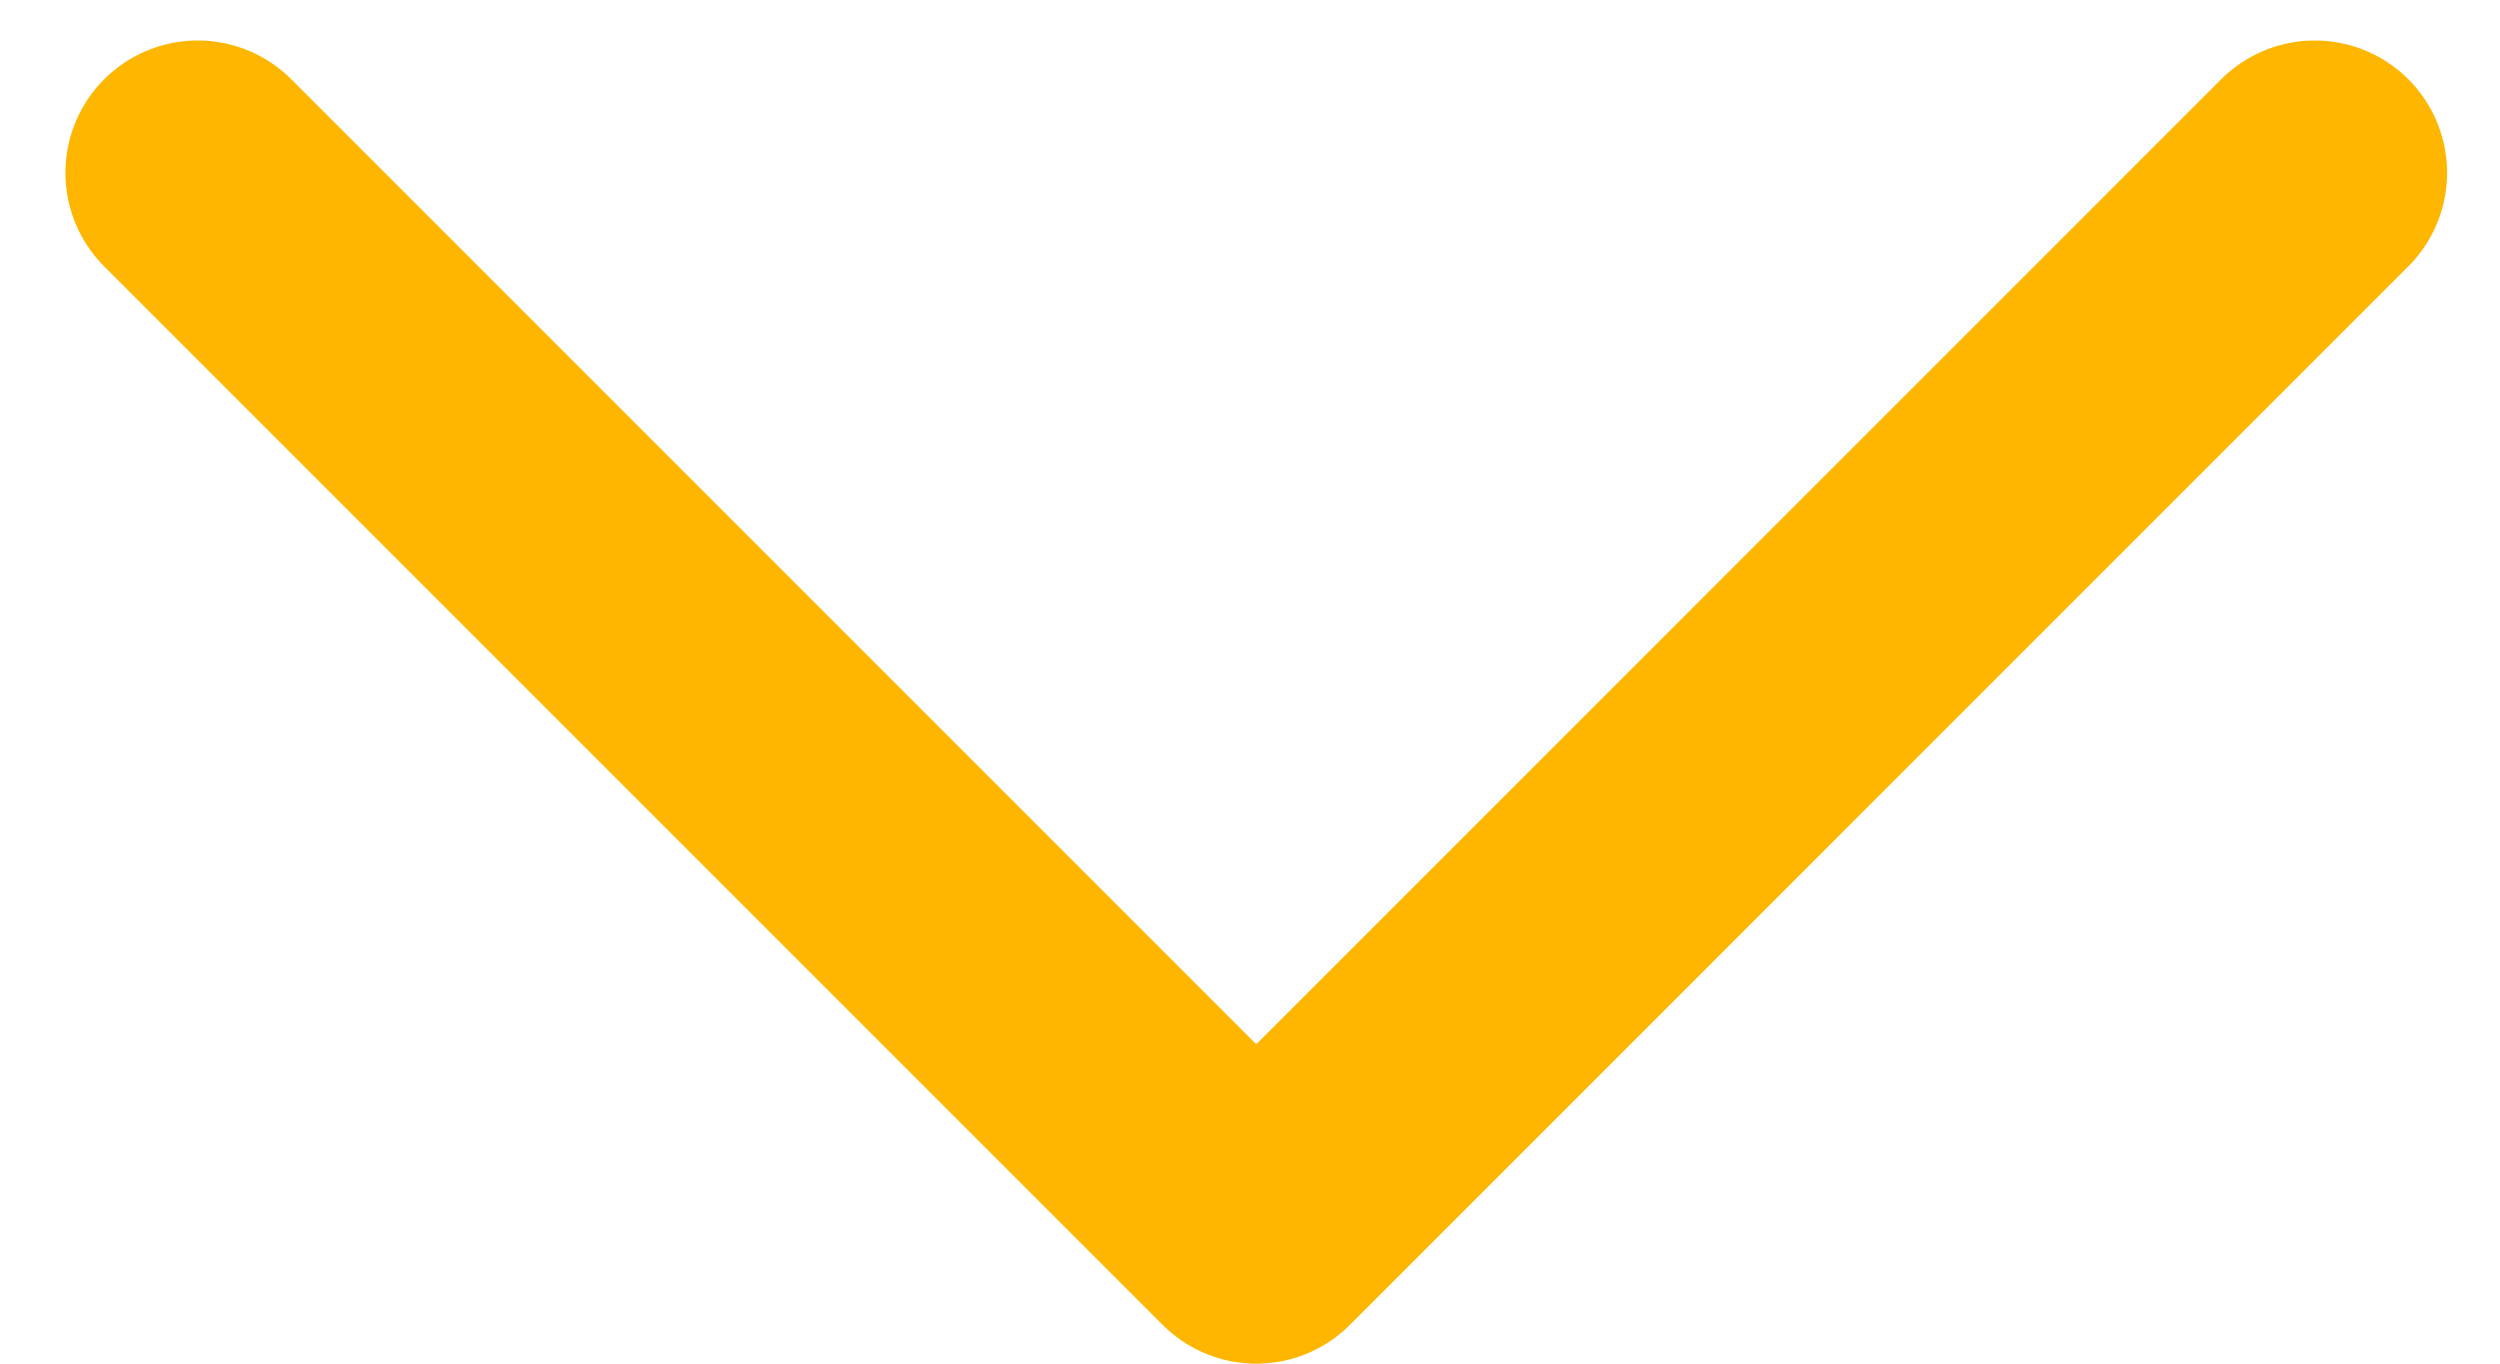 <svg width="33" height="18" viewBox="0 0 33 18" fill="none" xmlns="http://www.w3.org/2000/svg">
<path d="M2.61 2.281L16.583 16.254L30.555 2.281" stroke="#FFB600" stroke-width="3.493" stroke-linecap="round" stroke-linejoin="round"/>
</svg>
